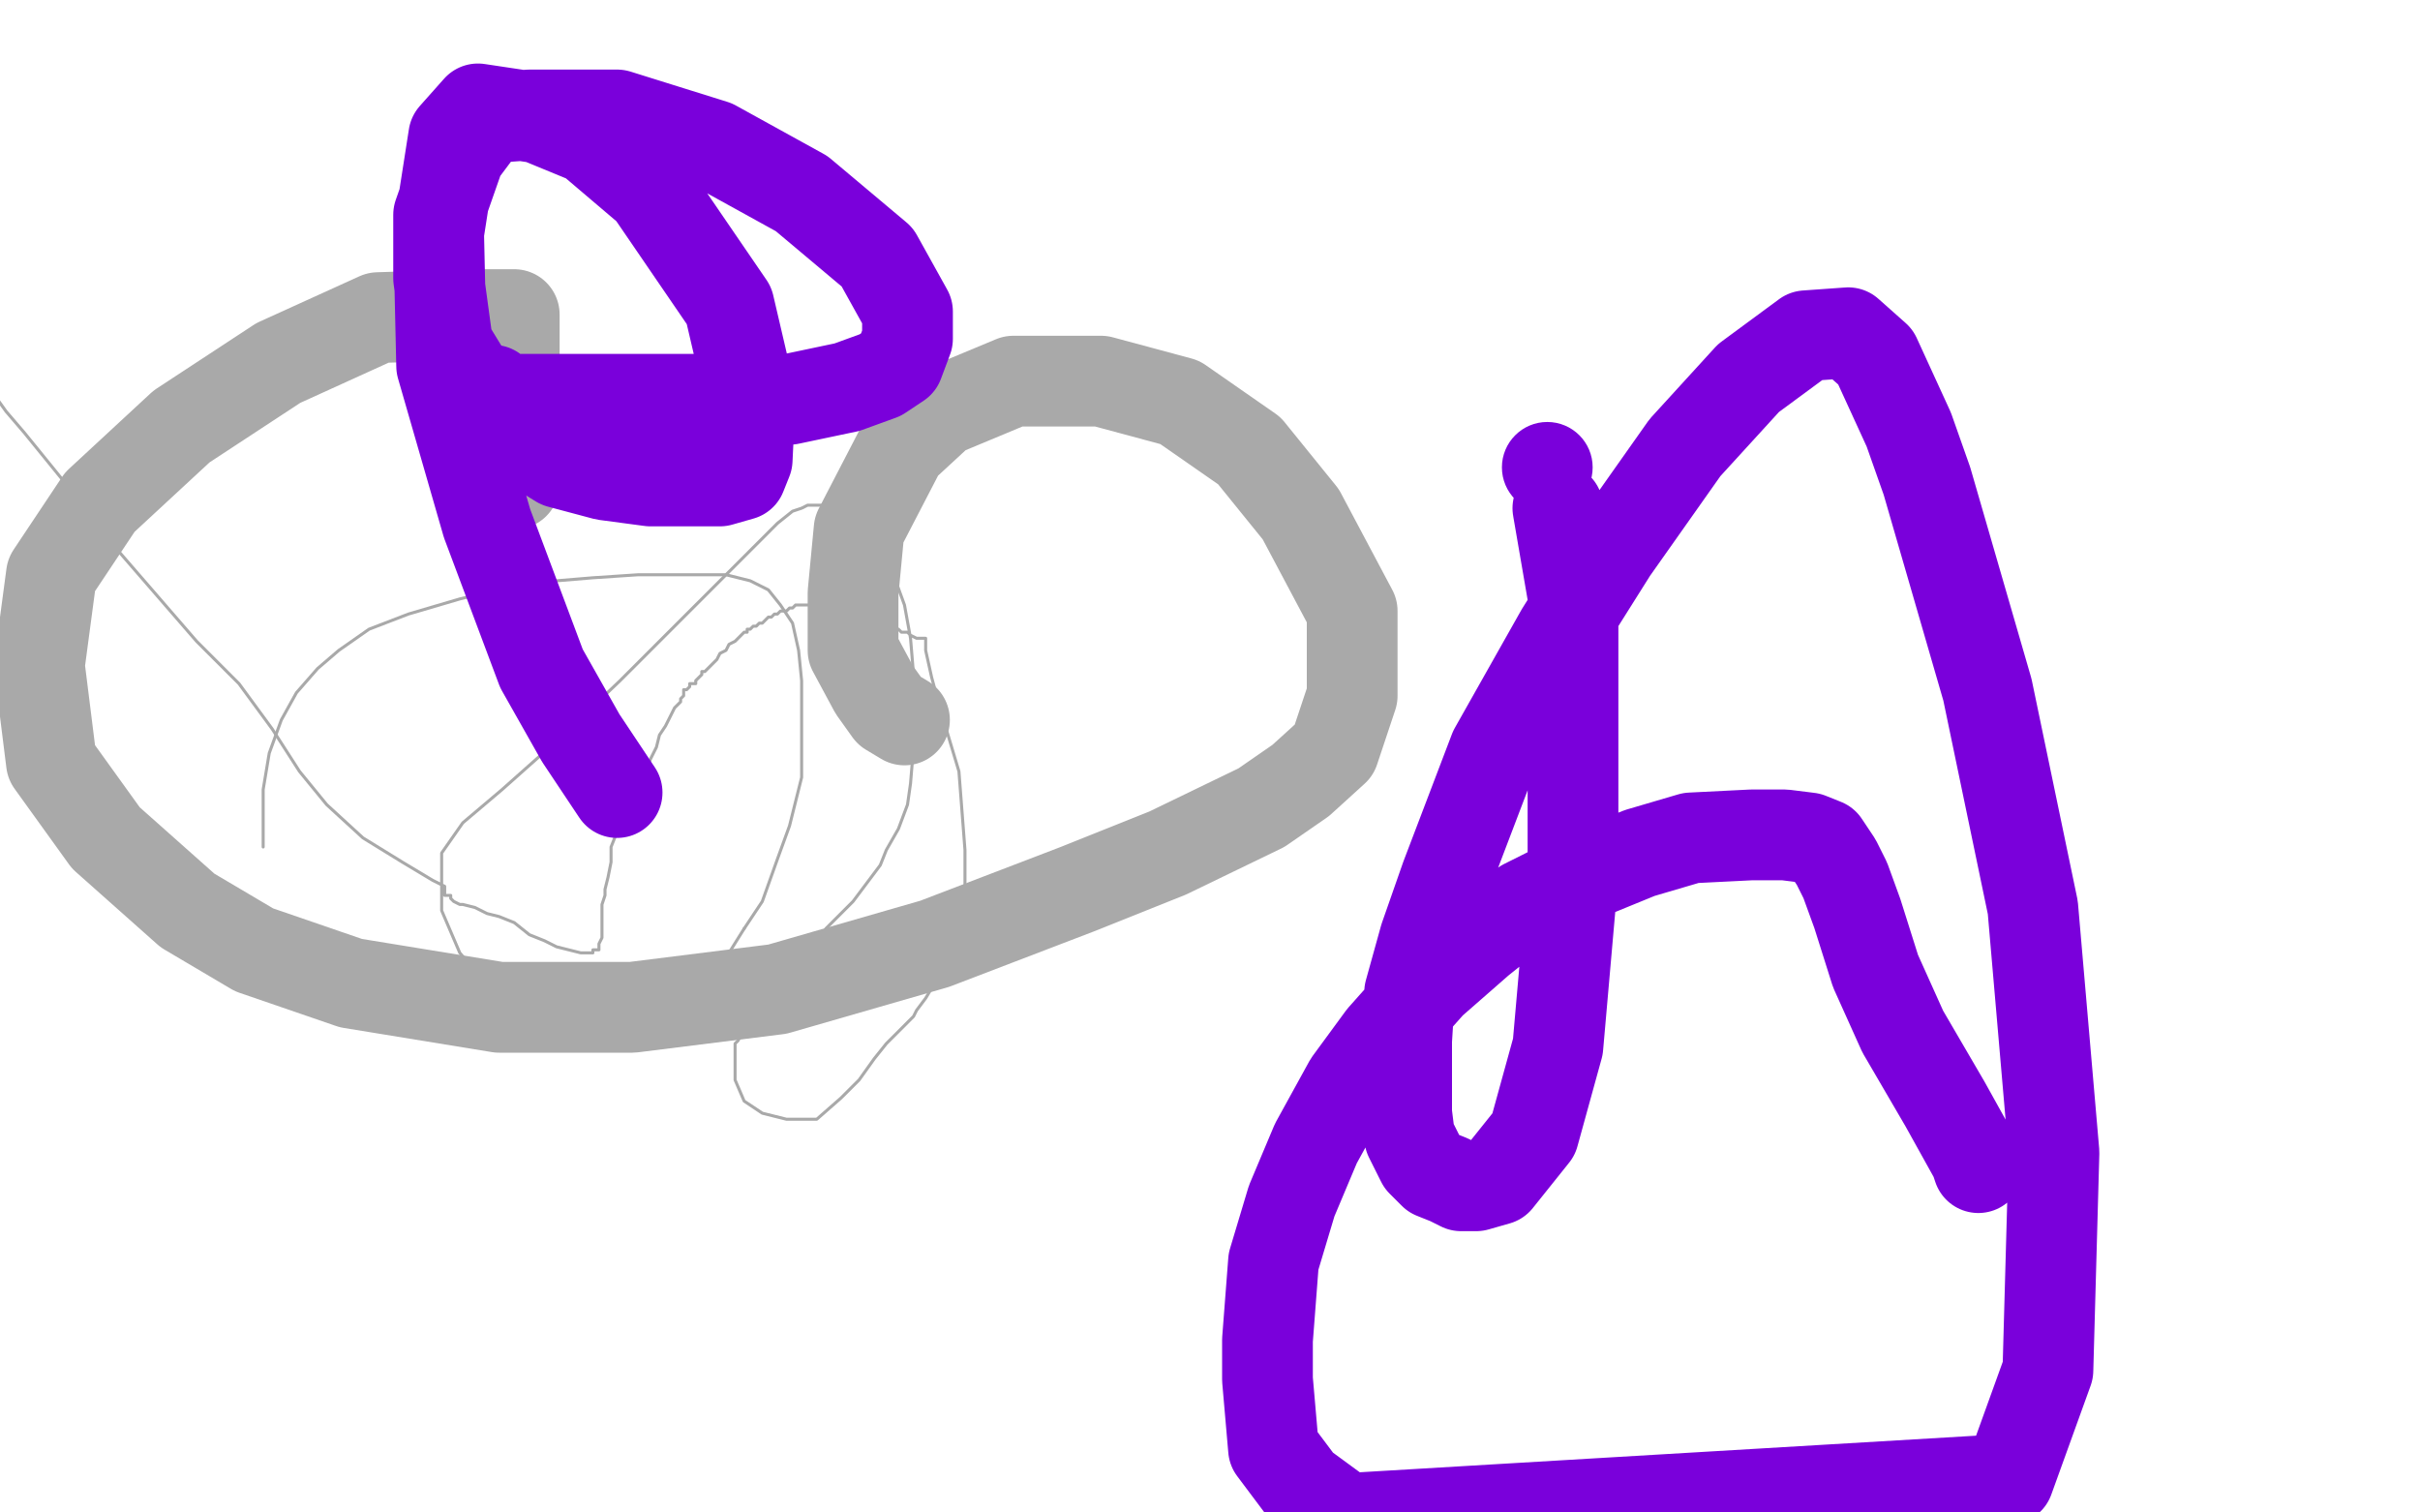 <?xml version="1.0" standalone="no"?>
<!DOCTYPE svg PUBLIC "-//W3C//DTD SVG 1.1//EN"
"http://www.w3.org/Graphics/SVG/1.1/DTD/svg11.dtd">

<svg width="800" height="500" version="1.1" xmlns="http://www.w3.org/2000/svg" xmlns:xlink="http://www.w3.org/1999/xlink" style="stroke-antialiasing: false"><desc>This SVG has been created on https://colorillo.com/</desc><rect x='0' y='0' width='800' height='500' style='fill: rgb(255,255,255); stroke-width:0' /><polyline points="87,280 87,278 87,278 87,268 87,268 87,261 87,261 89,249 89,249 93,238 93,238 98,229 98,229 105,221 105,221 112,215 122,208 135,203 152,198 172,193 196,191 211,190 228,190 240,190 248,192 254,195 258,200 262,206 264,215 265,225 265,242 265,257 261,273 257,284 252,298 246,307" style="fill: none; stroke: #a9a9a9; stroke-width: 1; stroke-linejoin: round; stroke-linecap: round; stroke-antialiasing: false; stroke-antialias: 0; opacity: 1.0"/>
<polyline points="246,307 241,315 233,323 223,329 214,334 208,336 203,337 196,337 190,337 183,337 174,333 165,327 158,322 152,315 149,308 146,301 146,294 146,282 153,272 166,261 184,245 205,225 222,208 240,190 250,180 257,173 262,169 265,168 267,167 271,167 275,167 279,170 285,175 291,181 295,189 299,200 301,211 302,223 302,235 302,247 301,259 300,266 297,274 293,281 291,286 288,290 285,294 282,298 280,300 277,303 275,305 273,307 272,309 271,310 269,312 267,314 265,316 263,318 261,321 258,324 255,327 252,331 249,336 247,338 245,342 244,344 243,345 243,347 243,351 243,357 246,364 252,368 260,370 270,370 278,363 284,357 289,350 293,345 295,343 298,340 300,338 302,336 303,334 306,330 309,325 312,319 315,312 316,309 318,304 318,301 319,294 319,281 317,255 311,235 308,224 306,215 306,212 306,211 305,211 304,211 303,211 301,210 300,209 298,209 297,208 296,208 294,206 292,205 291,205 289,204 286,203 284,202 281,201 279,201 278,201 276,201 275,201 273,201 272,201 271,201 269,200 268,200 267,200 266,200 265,200 264,200 263,200 262,201 261,201 260,202 259,202 258,202 257,203 256,203 255,204 254,204 252,206 251,206 250,207 249,207 248,208 247,208 247,209 246,209 244,211 243,212 241,213 240,215 238,216 237,218 235,220 234,221 233,222 232,222 232,223 231,224 230,225 230,226 228,226 228,227 227,228 226,228 226,229 226,230 225,231 225,232 223,234 222,236 220,240 218,243 217,247 215,251 214,254 212,257 211,259 210,260 208,263 207,266 206,270 204,275 202,280 202,285 201,290 200,294 200,296 199,299 199,302 199,304 199,306 199,308 199,310 198,312 198,313 198,314 197,314 196,314 196,315 195,315 192,315 188,314 184,313 180,311 175,309 170,305 165,303 161,302 157,300 153,299 152,299 150,298 149,297 149,296 147,296 147,295 147,293 143,291 133,285 120,277 108,266 99,255 90,241 79,226 65,212 52,197 39,182 28,169 21,159 8,143 2,136 -3,129" style="fill: none; stroke: #a9a9a9; stroke-width: 1; stroke-linejoin: round; stroke-linecap: round; stroke-antialiasing: false; stroke-antialias: 0; opacity: 1.0"/>
<polyline points="170,160 170,157 170,157 170,145 170,145 170,131 170,131 170,119 170,119 170,115 170,115 170,106 170,106 170,104 170,104 156,104 125,105 92,120 60,141 33,166 17,190 13,220 17,252 35,277 62,301 84,314 116,325 165,333 209,333 257,327 309,312 356,294 386,282 417,267 430,258 441,248 447,230 447,202 430,170 413,149 390,133 364,126 335,126 311,136 298,148 284,175 282,196 282,215 289,228 294,235 299,238" style="fill: none; stroke: #a9a9a9; stroke-width: 30; stroke-linejoin: round; stroke-linecap: round; stroke-antialiasing: false; stroke-antialias: 0; opacity: 1.0"/>
<polyline points="163,129 163,131 163,131 166,131 169,132 180,132 196,132 219,132 243,132 261,132 280,128 291,124 297,120 300,112 300,103 290,85 265,64 236,48 204,38 175,38 161,39 152,51 145,71 145,92 148,114 159,132 172,145 185,153 200,157 215,159 229,159 238,159 245,157 247,152 248,131 241,101 215,63 195,46 178,39 158,36 150,45 145,77 146,121 161,173 179,221 192,244 202,259 204,262" style="fill: none; stroke: #7a00db; stroke-width: 30; stroke-linejoin: round; stroke-linecap: round; stroke-antialiasing: false; stroke-antialias: 0; opacity: 1.0"/>
<polyline points="654,386 653,383 653,383 643,365 643,365 629,341 629,341 620,321 620,321 614,302 614,302 610,291 610,291 607,285 607,285 603,279 598,277 590,276 579,276 559,277 542,282 520,291 504,299 489,311 473,325 457,343 446,358 435,378 427,397 421,417 419,443 419,456 421,479 430,491 445,502 664,489 677,453 679,381 672,300 657,228 637,159 631,142 620,118 611,110 597,111 578,125 557,148 533,182 516,209 494,248 478,290 471,310 466,328 465,344 465,356 465,368 466,376 470,384 474,388 479,390 483,392 488,392 495,390 507,375 515,346 520,289 520,260 520,197 515,168" style="fill: none; stroke: #7a00db; stroke-width: 30; stroke-linejoin: round; stroke-linecap: round; stroke-antialiasing: false; stroke-antialias: 0; opacity: 1.0"/>
<circle cx="511.5" cy="154.5" r="15" style="fill: #7a00db; stroke-antialiasing: false; stroke-antialias: 0; opacity: 1.0"/>
</svg>
